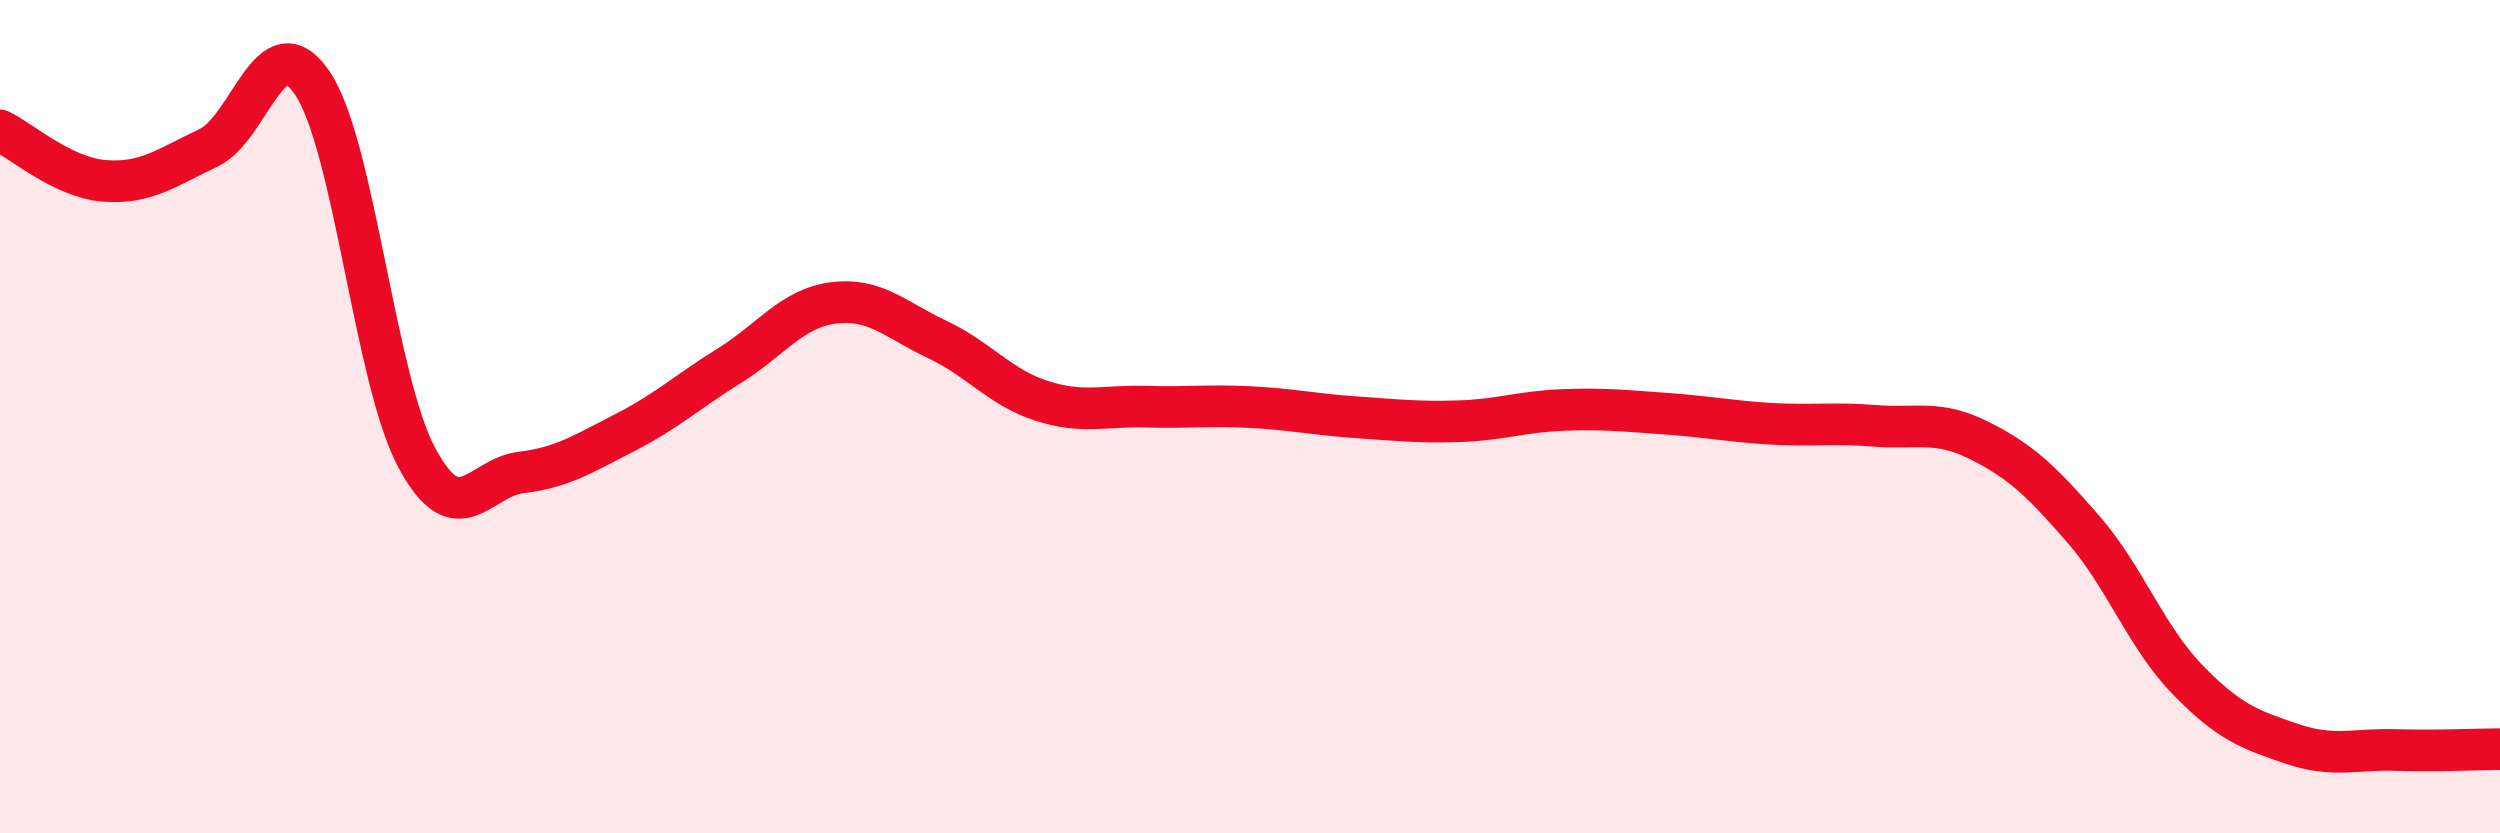 
    <svg width="60" height="20" viewBox="0 0 60 20" xmlns="http://www.w3.org/2000/svg">
      <path
        d="M 0,3.13 C 0.5,3.37 1.5,4.26 2.5,4.34 C 3.5,4.42 4,4.02 5,3.55 C 6,3.08 6.5,0.51 7.5,2 C 8.5,3.49 9,9.11 10,10.98 C 11,12.85 11.5,11.46 12.5,11.34 C 13.5,11.22 14,10.89 15,10.38 C 16,9.87 16.5,9.4 17.5,8.78 C 18.5,8.16 19,7.4 20,7.27 C 21,7.14 21.5,7.68 22.5,8.15 C 23.5,8.62 24,9.3 25,9.62 C 26,9.94 26.5,9.73 27.5,9.76 C 28.5,9.79 29,9.72 30,9.77 C 31,9.82 31.5,9.94 32.5,10.01 C 33.5,10.08 34,10.14 35,10.11 C 36,10.08 36.5,9.88 37.5,9.84 C 38.5,9.8 39,9.86 40,9.93 C 41,10 41.5,10.11 42.5,10.17 C 43.5,10.23 44,10.14 45,10.22 C 46,10.3 46.5,10.07 47.5,10.57 C 48.5,11.07 49,11.55 50,12.7 C 51,13.85 51.5,15.28 52.5,16.31 C 53.5,17.34 54,17.51 55,17.85 C 56,18.19 56.5,17.97 57.5,18 C 58.5,18.03 59.5,17.98 60,17.98L60 20L0 20Z"
        fill="#EB0A25"
        opacity="0.1"
        stroke-linecap="round"
        stroke-linejoin="round"
      />
      <path
        d="M 0,3.13 C 0.5,3.37 1.5,4.26 2.5,4.34 C 3.5,4.42 4,4.02 5,3.55 C 6,3.08 6.5,0.51 7.5,2 C 8.5,3.49 9,9.11 10,10.98 C 11,12.85 11.5,11.46 12.5,11.34 C 13.5,11.22 14,10.89 15,10.38 C 16,9.87 16.5,9.4 17.5,8.78 C 18.5,8.16 19,7.4 20,7.27 C 21,7.14 21.5,7.68 22.5,8.15 C 23.5,8.62 24,9.3 25,9.62 C 26,9.94 26.5,9.73 27.5,9.76 C 28.5,9.79 29,9.72 30,9.77 C 31,9.82 31.5,9.94 32.5,10.01 C 33.5,10.08 34,10.14 35,10.11 C 36,10.08 36.5,9.88 37.5,9.84 C 38.5,9.8 39,9.86 40,9.93 C 41,10 41.5,10.11 42.5,10.17 C 43.5,10.23 44,10.14 45,10.22 C 46,10.3 46.5,10.07 47.5,10.57 C 48.5,11.07 49,11.55 50,12.7 C 51,13.85 51.5,15.28 52.5,16.31 C 53.5,17.34 54,17.51 55,17.85 C 56,18.19 56.5,17.97 57.5,18 C 58.5,18.03 59.5,17.98 60,17.98"
        stroke="#EB0A25"
        stroke-width="1"
        fill="none"
        stroke-linecap="round"
        stroke-linejoin="round"
      />
    </svg>
  